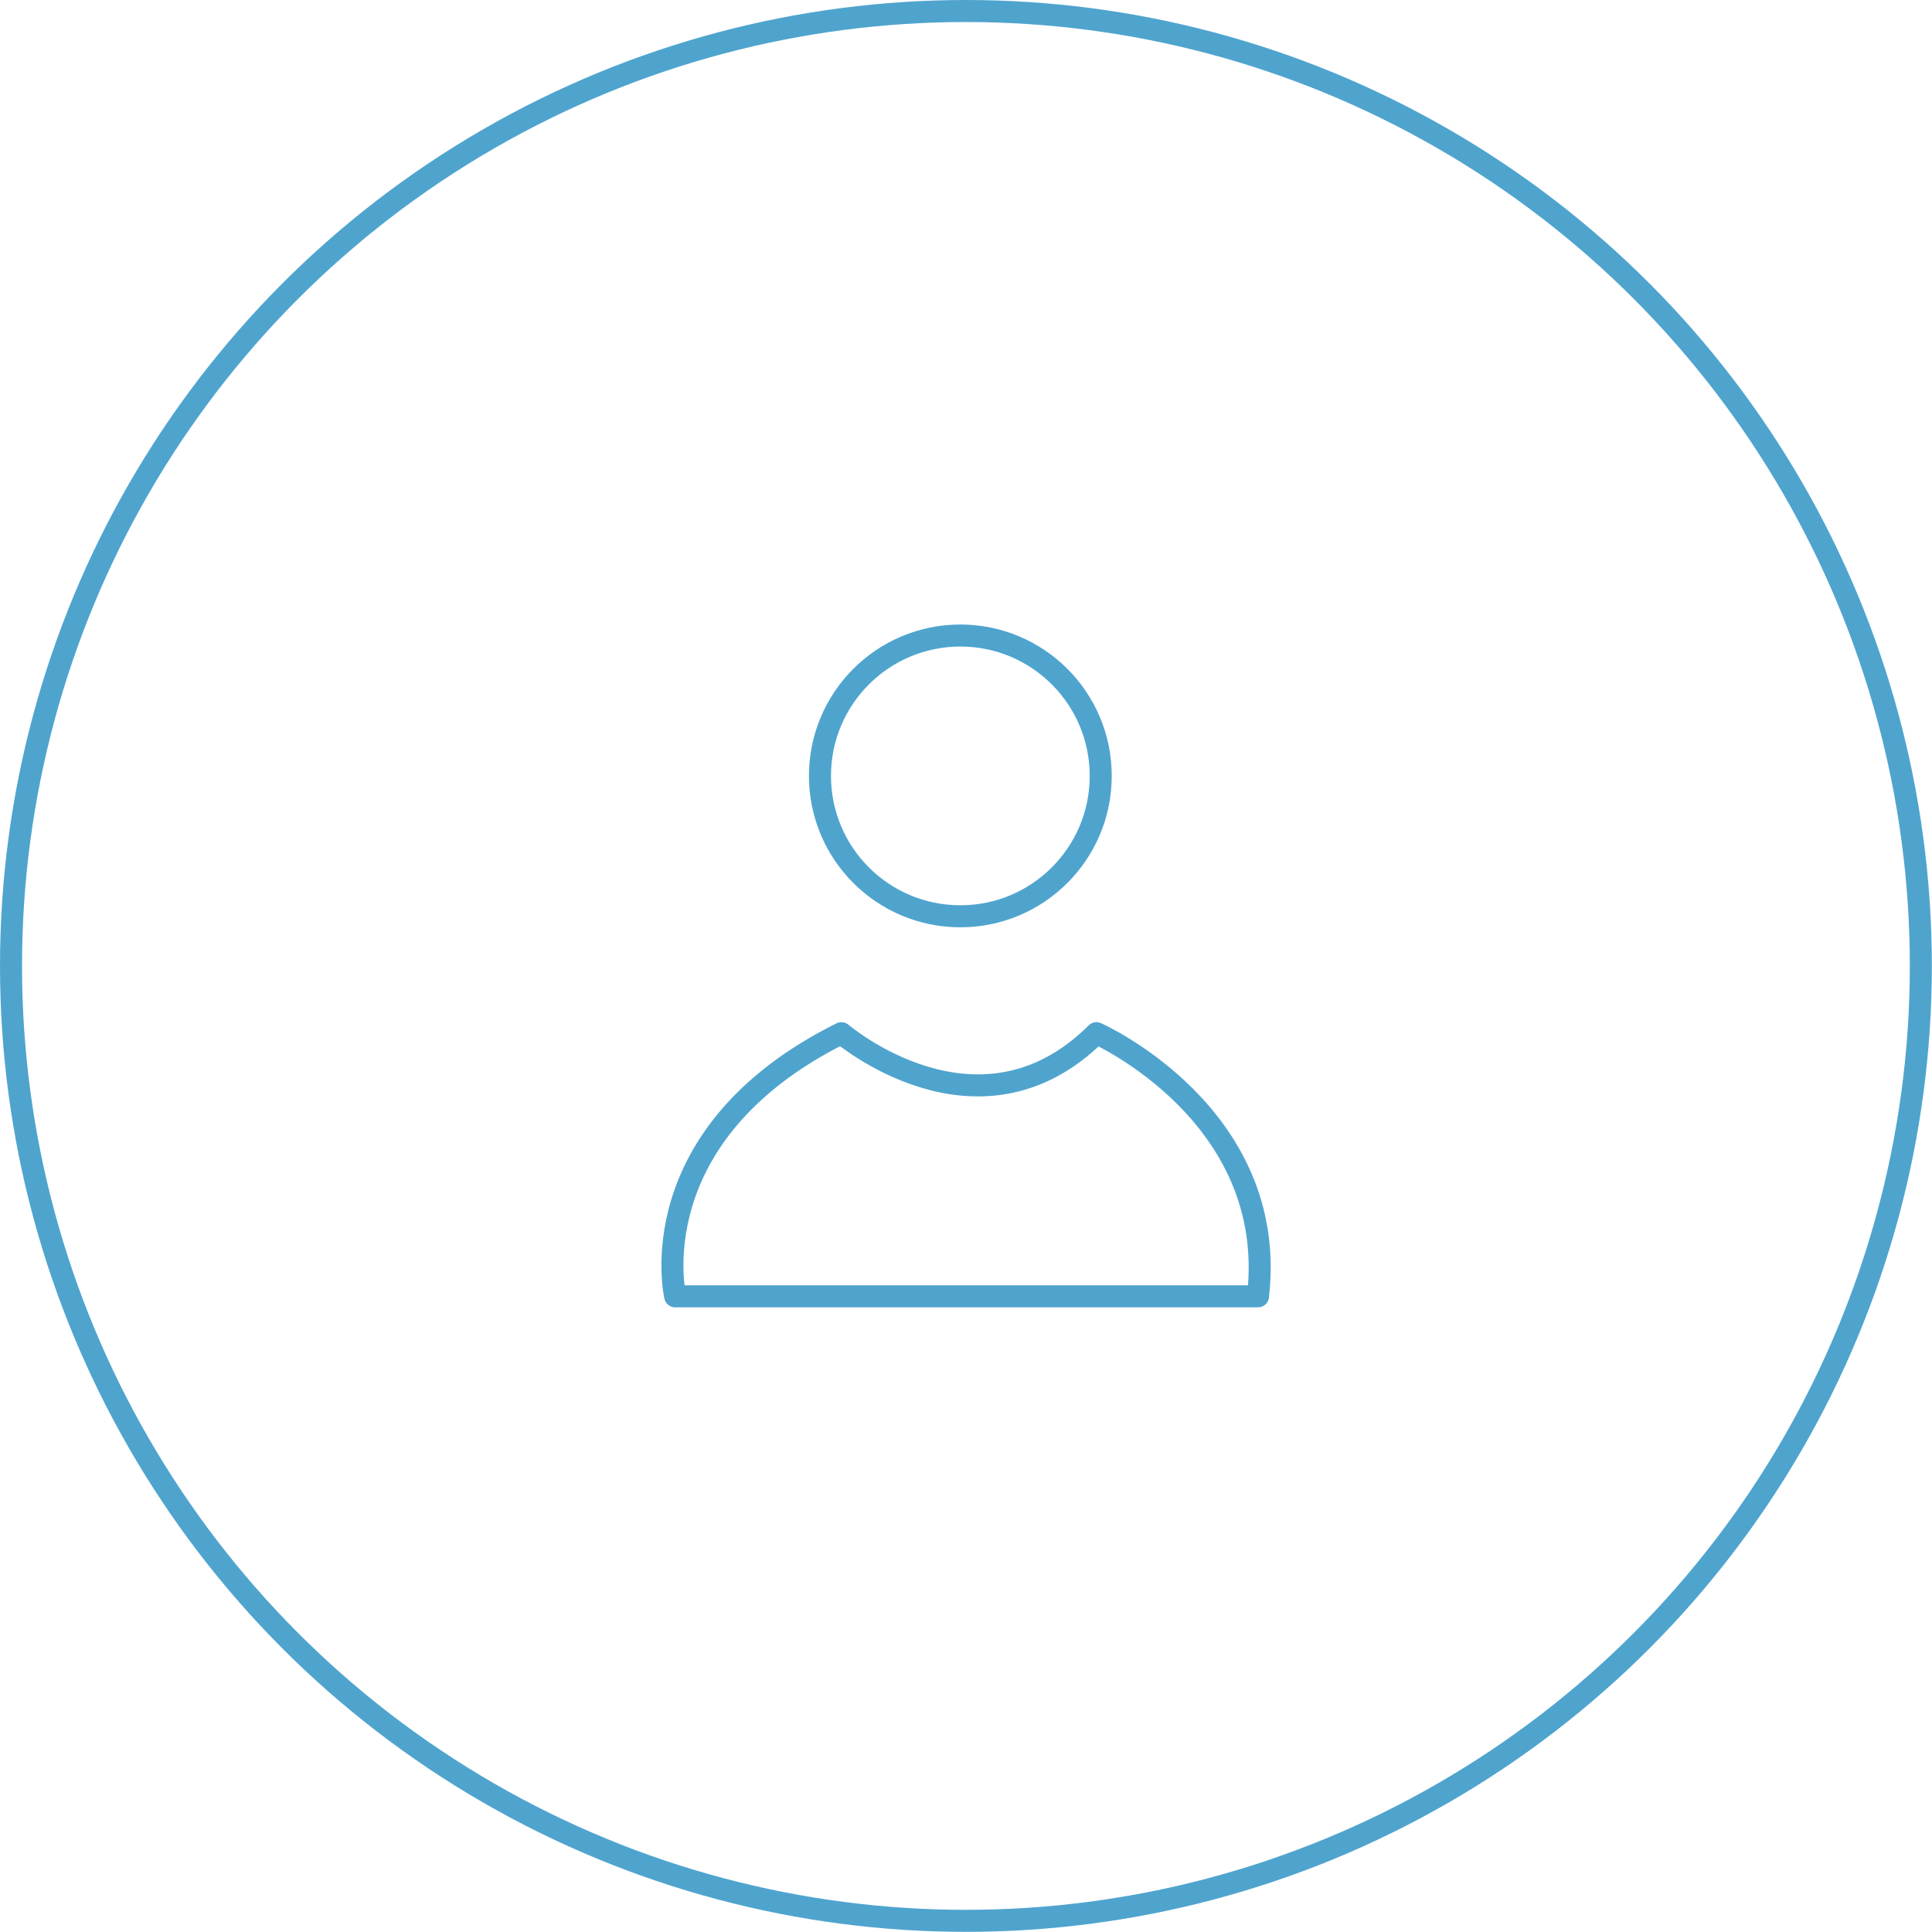 <svg id="Layer_1" data-name="Layer 1" xmlns="http://www.w3.org/2000/svg" viewBox="0 0 131.57 131.57"><defs><style>.cls-1{fill:none;stroke:#4fa4ce;stroke-linecap:round;stroke-linejoin:round;stroke-width:1.5px;}</style></defs><title>1</title><circle class="cls-1" cx="65.4" cy="52.84" r="9.56"/><path class="cls-1" d="M1547.64,296.54s-2.57-11,11.32-17.92c0,0,9.34,8,17.37,0,0,0,12.44,5.52,11,17.92h-39.67Z" transform="translate(-1501.66 -208.26)"/><circle class="cls-1" cx="65.78" cy="65.78" r="65.03"/></svg>